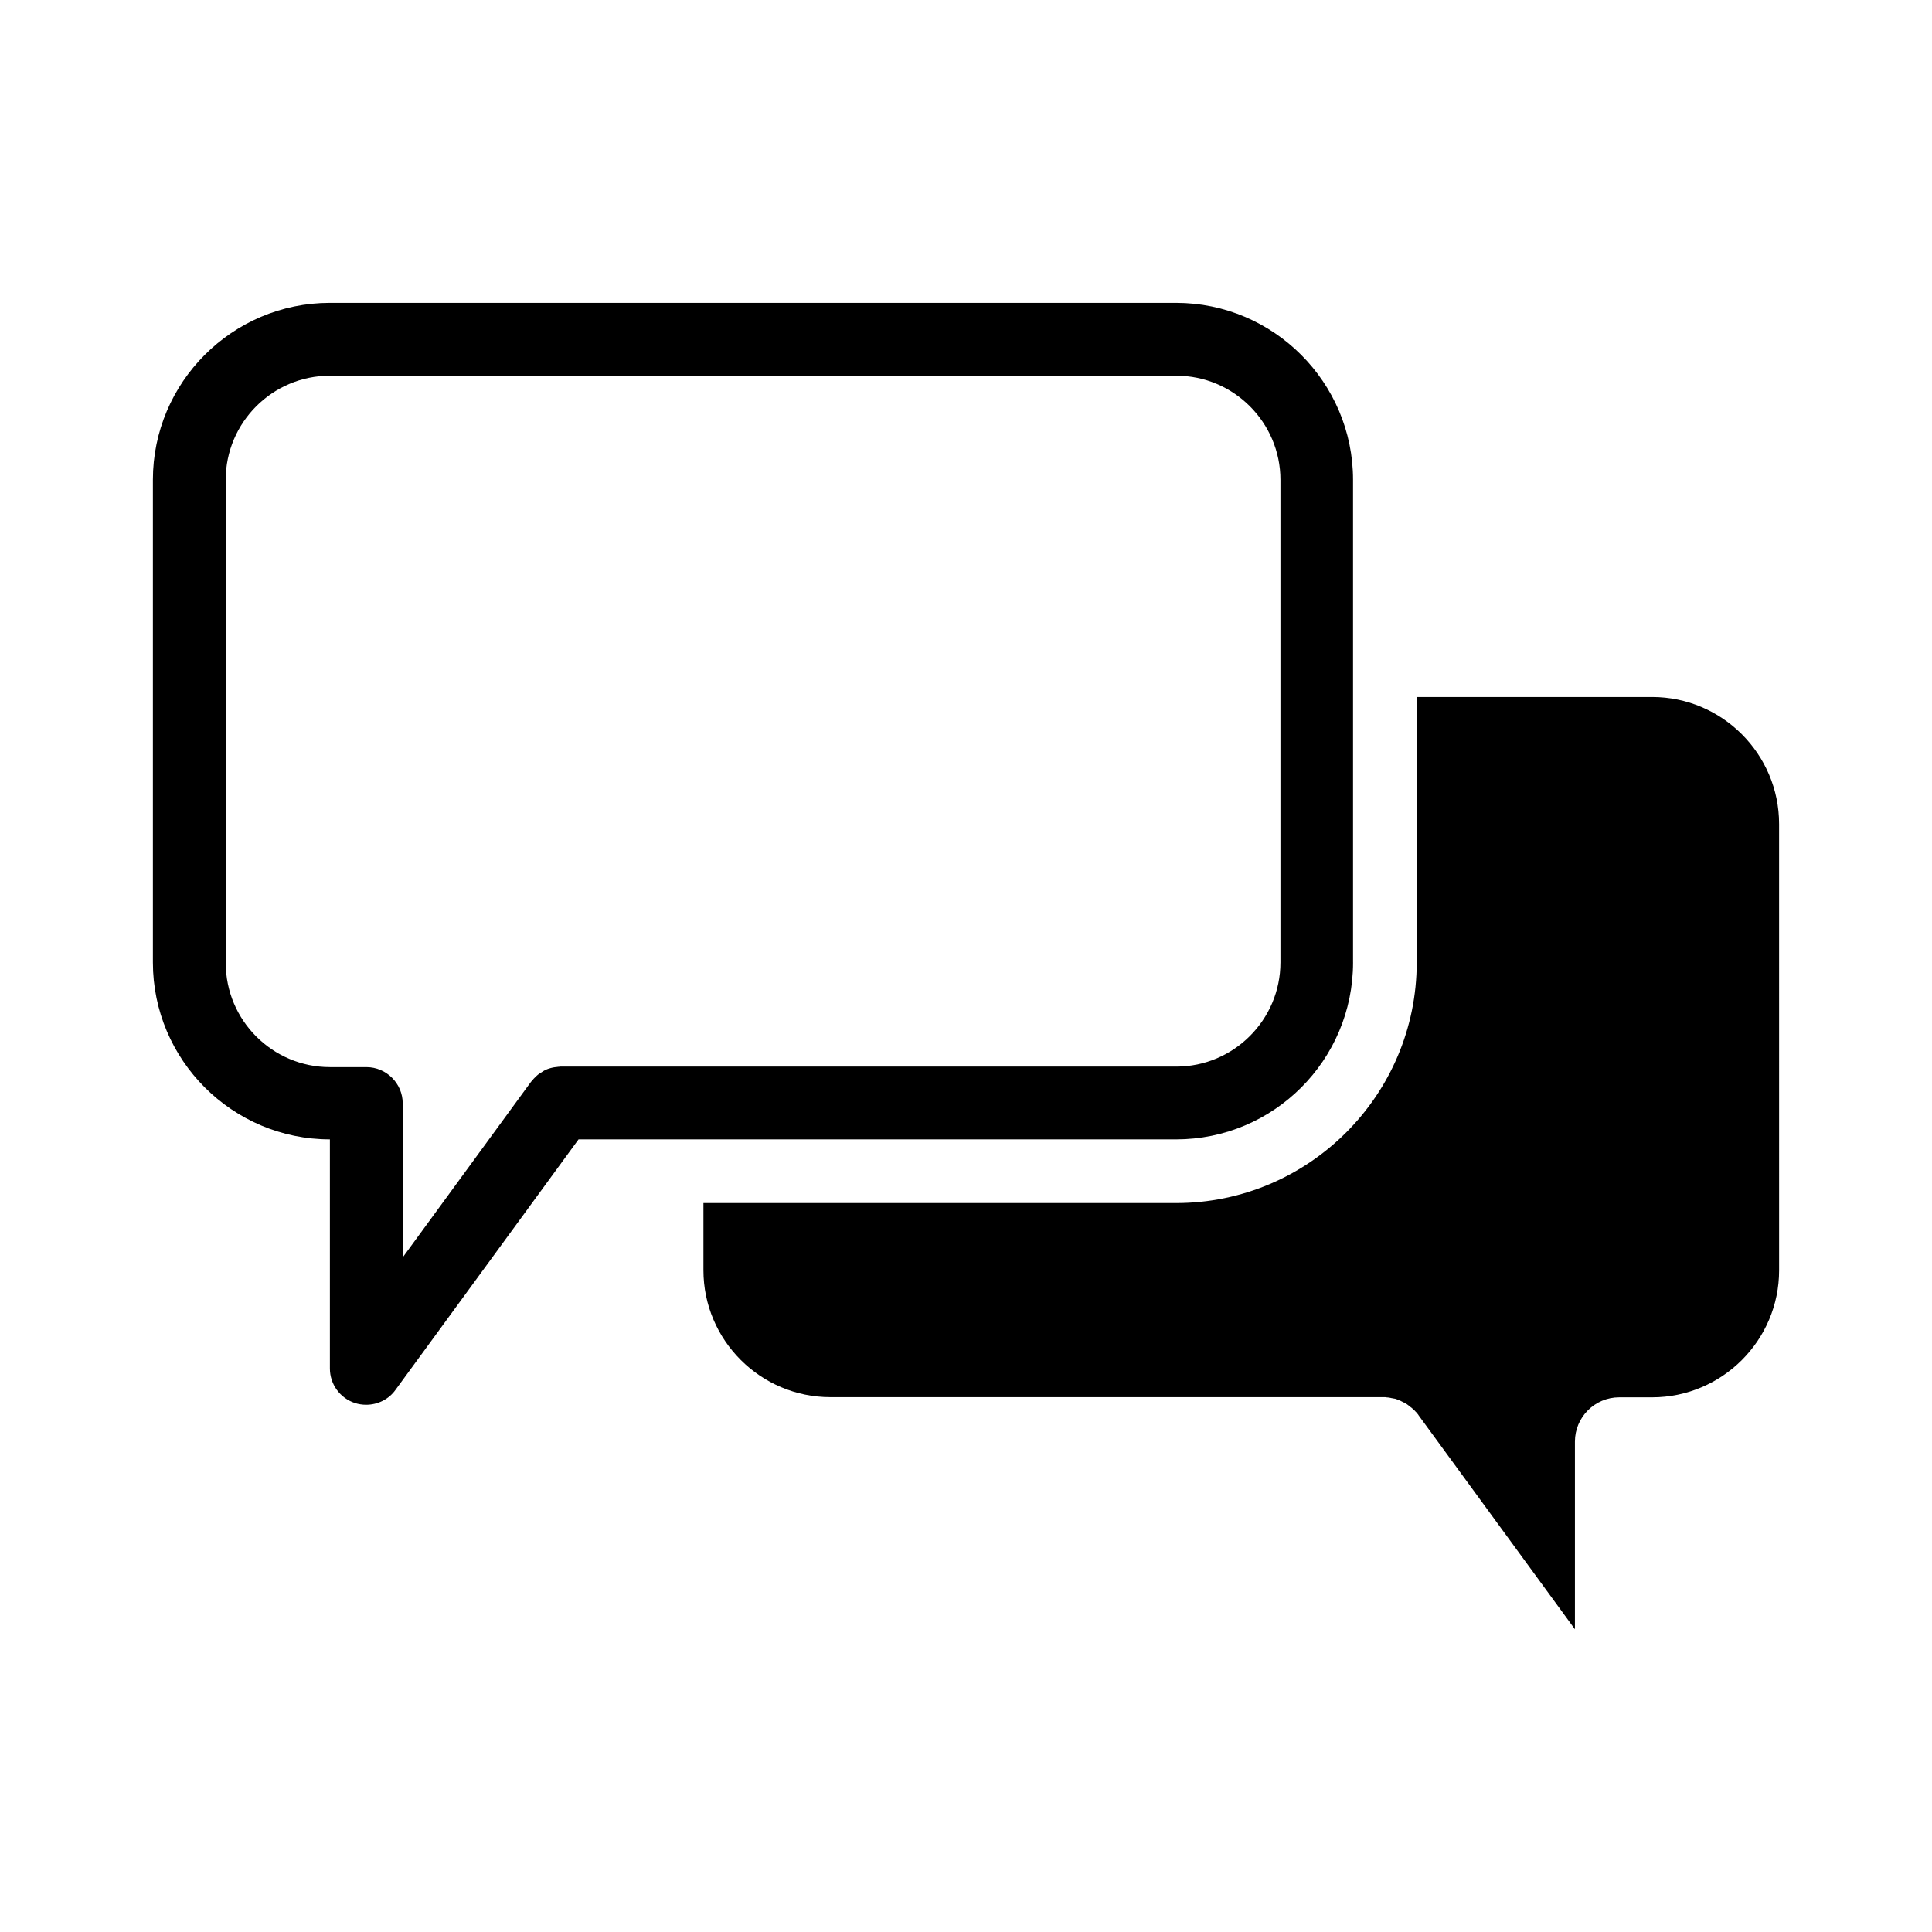 <?xml version="1.0" encoding="UTF-8"?>
<!-- Uploaded to: SVG Find, www.svgrepo.com, Generator: SVG Find Mixer Tools -->
<svg fill="#000000" width="800px" height="800px" version="1.1" viewBox="144 144 512 512" xmlns="http://www.w3.org/2000/svg">
 <g>
  <path d="m581.82 328.71h-62.371v70.332c0 35.164-28.617 63.781-63.781 63.781h-125.25v17.785c0 18.539 15.113 33.656 33.656 33.656h146.41 0.352c0.203 0 0.402 0 0.605 0.051 0.203 0 0.352 0.051 0.555 0.051 0.203 0.051 0.402 0.051 0.555 0.102 0.203 0.051 0.402 0.102 0.605 0.102 0.152 0.051 0.352 0.102 0.504 0.102 0.203 0.051 0.402 0.102 0.605 0.203 0.152 0.051 0.301 0.102 0.504 0.203 0.203 0.051 0.352 0.152 0.555 0.25 0.152 0.102 0.352 0.152 0.504 0.25 0.152 0.102 0.352 0.152 0.504 0.25 0.152 0.102 0.352 0.203 0.504 0.301 0.152 0.102 0.301 0.203 0.402 0.301 0.152 0.102 0.352 0.25 0.504 0.402 0.152 0.102 0.25 0.203 0.402 0.301 0.152 0.152 0.301 0.301 0.453 0.402 0.152 0.102 0.25 0.25 0.402 0.402s0.25 0.301 0.402 0.402c0.102 0.152 0.25 0.301 0.352 0.453 0.102 0.102 0.152 0.203 0.203 0.301l41.414 56.68v-49.727c0-6.5 5.289-11.738 11.738-11.738h8.715c18.539 0 33.656-15.113 33.656-33.656l-0.004-118.29c0-18.539-15.113-33.652-33.652-33.652z"/>
  <path d="m502.57 399.04v-127.87c0-25.844-21.059-46.906-46.906-46.906h-224.24c-25.844 0-46.906 21.059-46.906 46.906v127.87c0 25.844 21.059 46.906 46.906 46.906v60.711c0 4.18 2.672 7.859 6.648 9.168 0.957 0.301 1.965 0.453 2.973 0.453 3.074 0 5.996-1.461 7.758-3.93l48.516-66.402h158.35c25.898-0.004 46.906-21.012 46.906-46.906zm-210.09 27.656h-0.301c-0.152 0-0.301 0-0.504 0.051-0.152 0-0.301 0.051-0.453 0.051-0.152 0-0.301 0.051-0.402 0.051-0.152 0.051-0.301 0.051-0.504 0.102l-0.402 0.102c-0.203 0.051-0.352 0.102-0.504 0.152-0.102 0.051-0.203 0.051-0.301 0.102l-0.102 0.051c-0.152 0.051-0.301 0.102-0.453 0.203-0.152 0.051-0.25 0.102-0.402 0.203-0.152 0.051-0.301 0.152-0.402 0.25-0.152 0.102-0.25 0.152-0.402 0.25-0.152 0.102-0.25 0.152-0.402 0.25-0.152 0.102-0.25 0.203-0.402 0.301l-0.453 0.402-0.551 0.551c-0.102 0.102-0.203 0.203-0.301 0.352-0.102 0.102-0.203 0.25-0.301 0.352-0.051 0.051-0.102 0.102-0.152 0.152l-0.051 0.051-34.008 46.551v-40.809c0-5.289-4.332-9.621-9.621-9.621h-9.672c-15.215 0-27.609-12.395-27.609-27.609l-0.012-128.01c0-15.215 12.395-27.609 27.609-27.609h224.3c15.215 0 27.609 12.395 27.609 27.609v127.87c0 15.215-12.395 27.609-27.609 27.609l-163.24-0.004z"/>
 </g>
</svg>